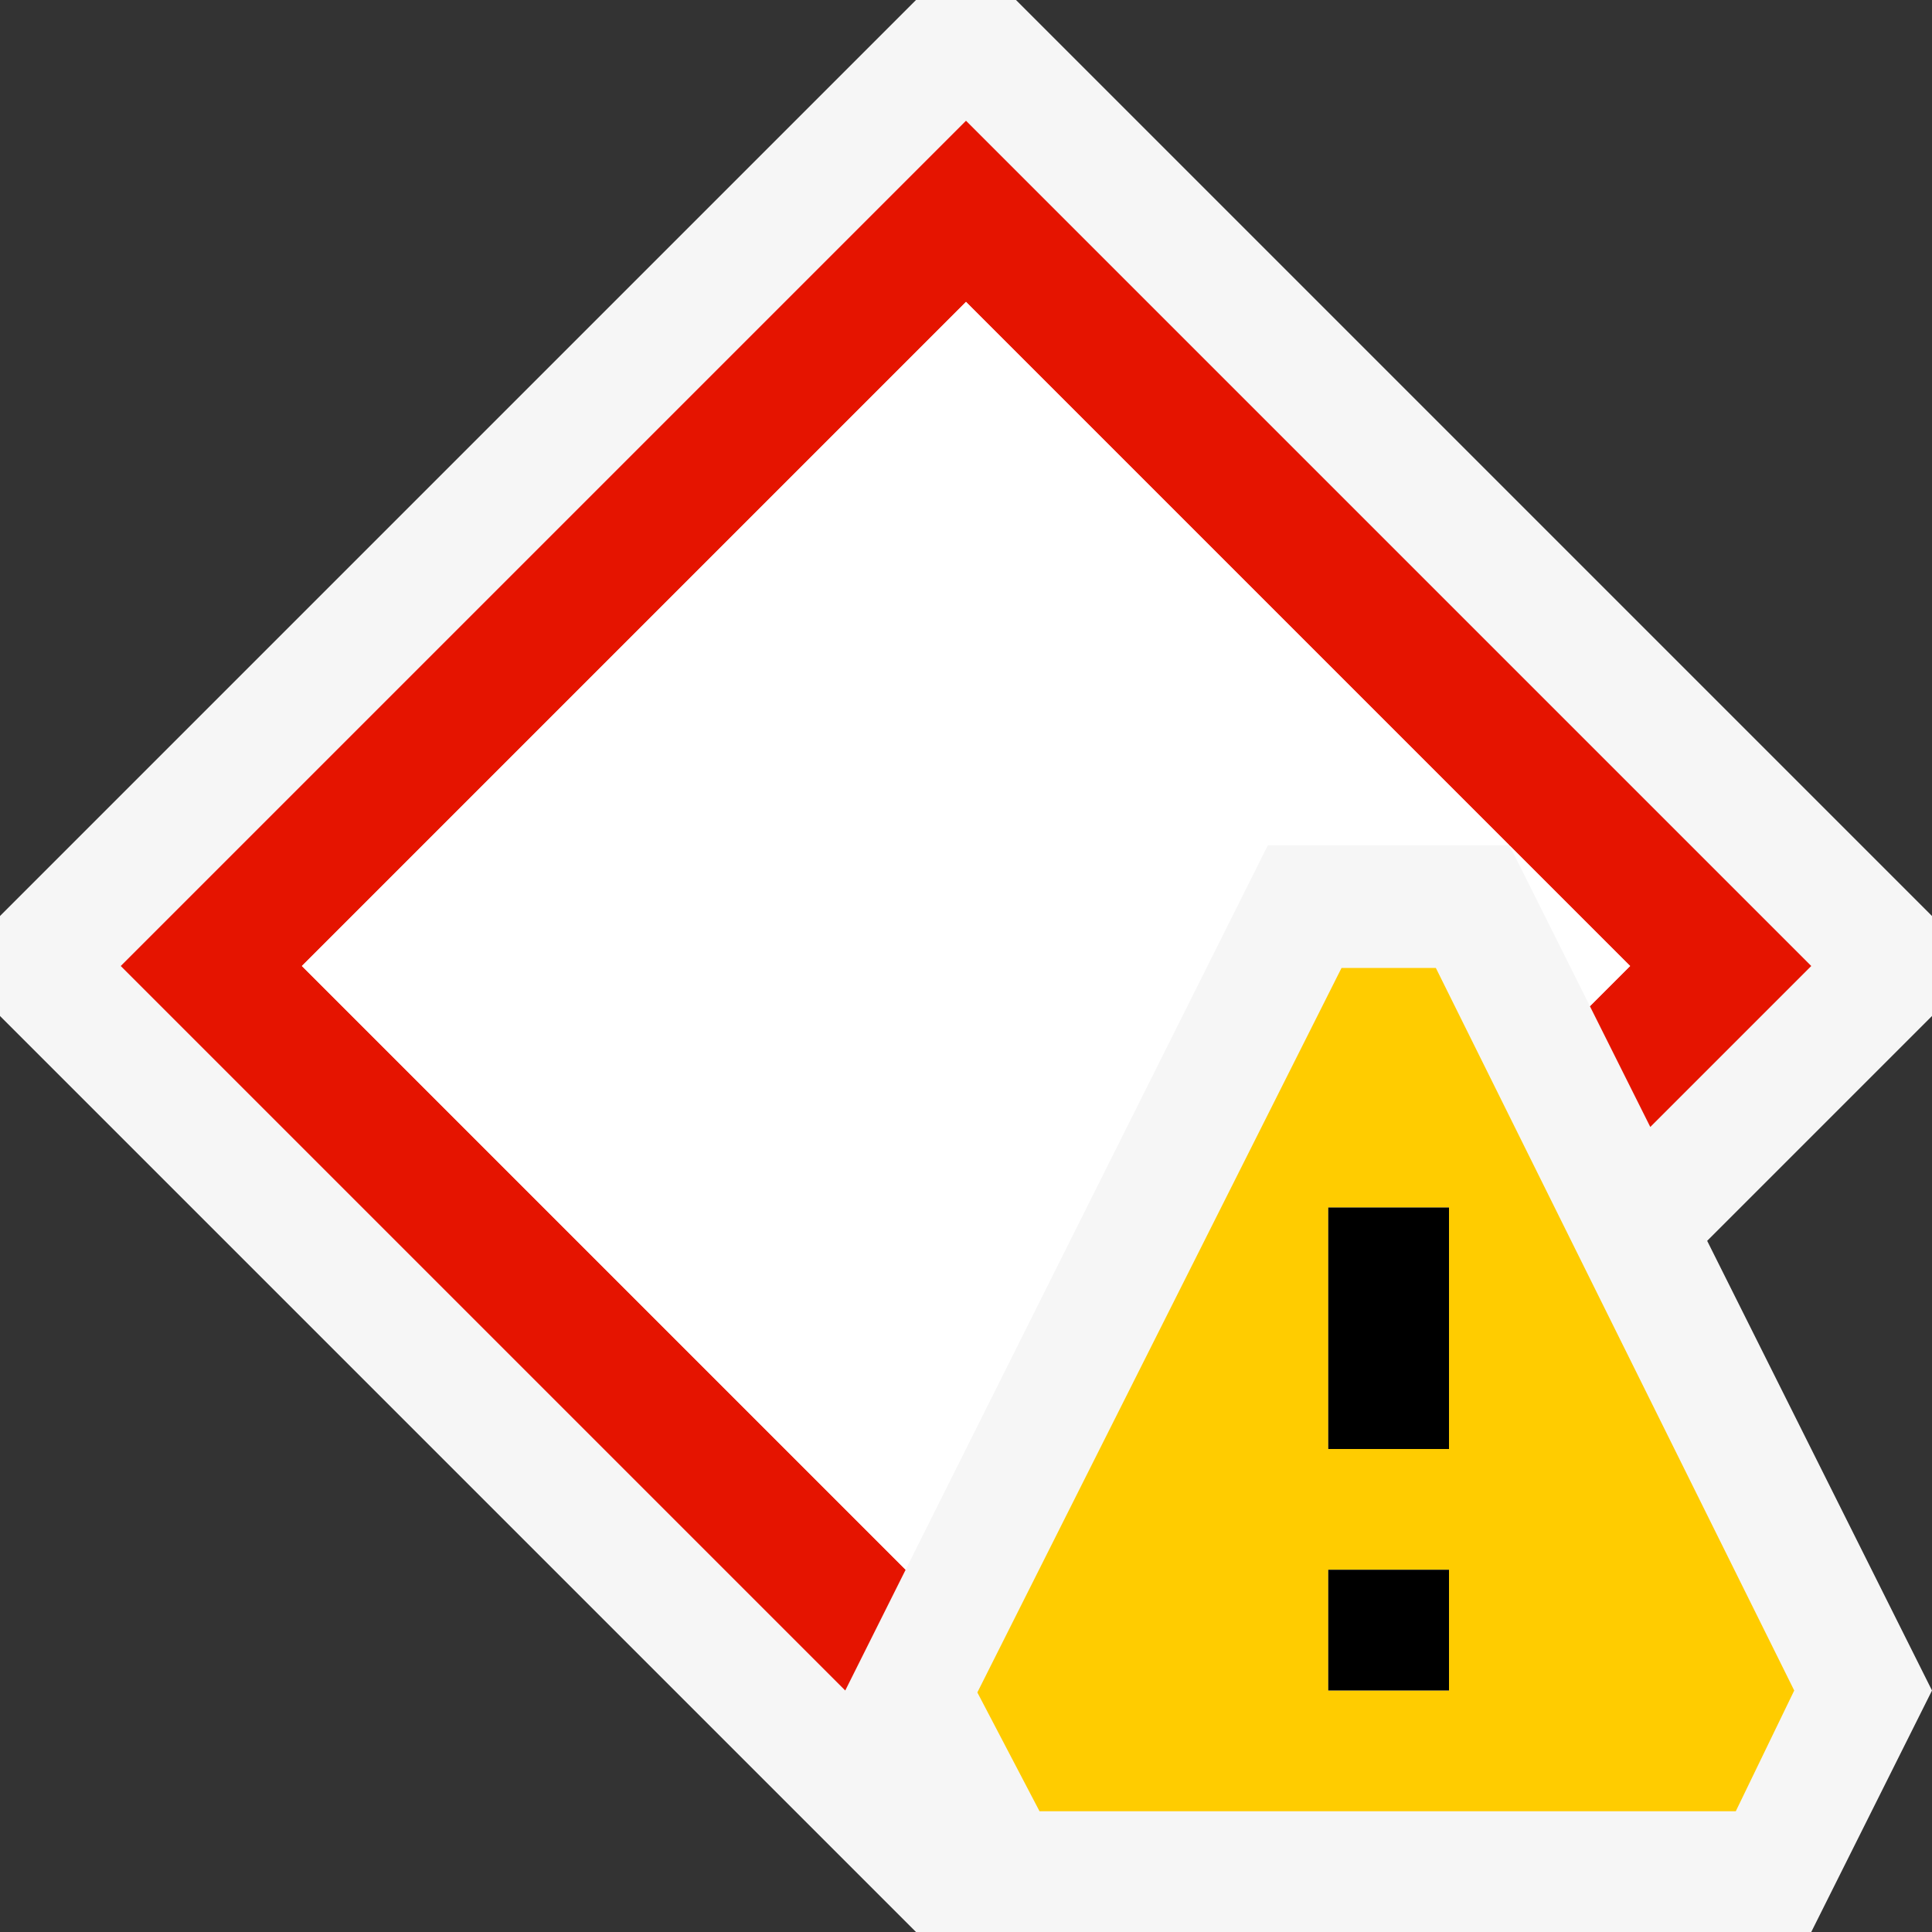 <svg xmlns="http://www.w3.org/2000/svg" viewBox="0 0 16 16"><rect x="0" y="0" width="16" height="16" fill="#333333" stroke="none"/><style>.st0{fill:#f6f6f6}.st1{fill:#e51400}.st2{fill:#fff}.st3{fill:#fc0}</style><g id="outline"><path class="st0" d="M7.586 0L0 7.586v.828L7.586 16h.828L16 8.414v-.828L8.414 0z"/><path class="st0" d="M8.309 15.5l-.75-1.5 3.25-6.5h1.382l3.25 6.5-.75 1.5z"/><path class="st0" d="M11.882 8l3 6-.5 1H8.618l-.5-1 3-6h.764m.618-1h-2L7 14l1 2h7l1-2-3.5-7z"/></g><path class="st1" d="M2.5 8L8 2.5 13.5 8l-.333.333.5 1L15 8 8 1 1 8l6 6 .5-1z" id="icon_x5F_bg"/><g id="icon_x5F_fg"><path class="st2" d="M10.5 7h2L8 2.5 2.5 8l5 5zM13.5 8l-1-1 .667 1.333z"/></g><path class="st3" d="M11.891 8.016h-.781l-3.016 6 .515.984h5.766l.484-1-2.968-5.984zM12 14h-1v-1h1v1zm0-2h-1v-2h1v2z" id="not_x5F_bg"/><path d="M12 12h-1v-2h1v2zm0 1h-1v1h1v-1z" id="not_x5F_fg"/></svg>